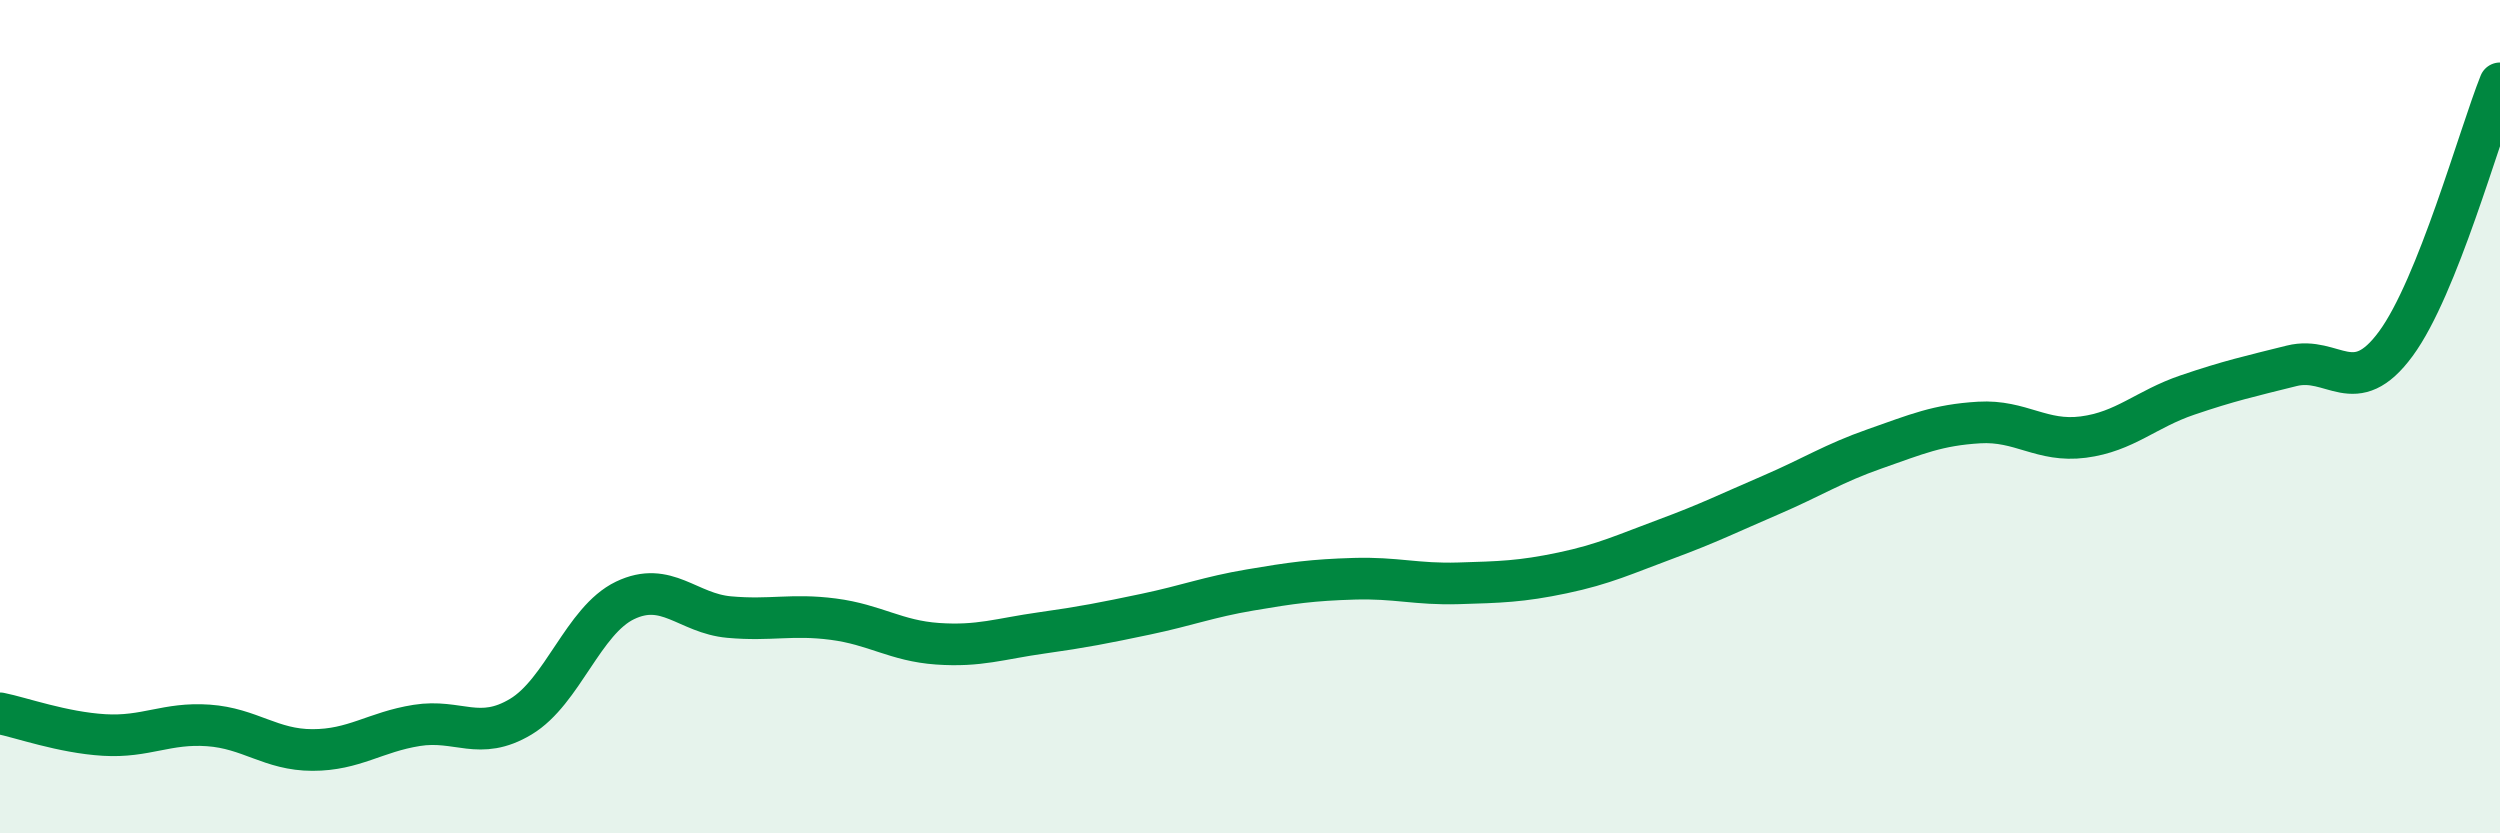 
    <svg width="60" height="20" viewBox="0 0 60 20" xmlns="http://www.w3.org/2000/svg">
      <path
        d="M 0,17.12 C 0.5,17.22 1.5,17.58 2.5,17.64 C 3.5,17.7 4,17.34 5,17.41 C 6,17.48 6.5,18 7.5,18 C 8.5,18 9,17.57 10,17.41 C 11,17.25 11.5,17.8 12.5,17.2 C 13.5,16.6 14,14.89 15,14.41 C 16,13.93 16.5,14.72 17.5,14.81 C 18.5,14.9 19,14.73 20,14.86 C 21,14.99 21.5,15.38 22.5,15.45 C 23.5,15.52 24,15.33 25,15.19 C 26,15.05 26.5,14.95 27.5,14.74 C 28.5,14.53 29,14.33 30,14.16 C 31,13.99 31.5,13.92 32.5,13.89 C 33.5,13.86 34,14.03 35,14 C 36,13.97 36.5,13.96 37.5,13.75 C 38.5,13.54 39,13.3 40,12.93 C 41,12.56 41.5,12.31 42.5,11.88 C 43.5,11.45 44,11.12 45,10.77 C 46,10.42 46.5,10.2 47.5,10.14 C 48.5,10.08 49,10.62 50,10.49 C 51,10.36 51.5,9.82 52.5,9.48 C 53.5,9.14 54,9.03 55,8.78 C 56,8.53 56.5,9.61 57.5,8.25 C 58.5,6.89 59.5,3.25 60,2L60 20L0 20Z"
        fill="#008740"
        opacity="0.1"
        stroke-linecap="round"
        stroke-linejoin="round"
      />
      <path
        d="M 0,17.12 C 0.5,17.22 1.5,17.58 2.5,17.64 C 3.5,17.7 4,17.34 5,17.41 C 6,17.48 6.5,18 7.5,18 C 8.5,18 9,17.57 10,17.41 C 11,17.25 11.5,17.8 12.5,17.2 C 13.5,16.6 14,14.89 15,14.41 C 16,13.93 16.5,14.72 17.5,14.81 C 18.5,14.9 19,14.73 20,14.86 C 21,14.99 21.5,15.38 22.5,15.45 C 23.5,15.52 24,15.33 25,15.19 C 26,15.05 26.5,14.95 27.5,14.74 C 28.5,14.53 29,14.33 30,14.16 C 31,13.99 31.5,13.92 32.5,13.89 C 33.5,13.86 34,14.03 35,14 C 36,13.97 36.5,13.96 37.5,13.75 C 38.5,13.54 39,13.3 40,12.93 C 41,12.56 41.5,12.31 42.5,11.88 C 43.5,11.45 44,11.12 45,10.77 C 46,10.42 46.5,10.2 47.5,10.14 C 48.5,10.08 49,10.62 50,10.49 C 51,10.36 51.5,9.82 52.5,9.48 C 53.5,9.14 54,9.03 55,8.78 C 56,8.53 56.5,9.61 57.5,8.25 C 58.5,6.89 59.5,3.25 60,2"
        stroke="#008740"
        stroke-width="1"
        fill="none"
        stroke-linecap="round"
        stroke-linejoin="round"
      />
    </svg>
  